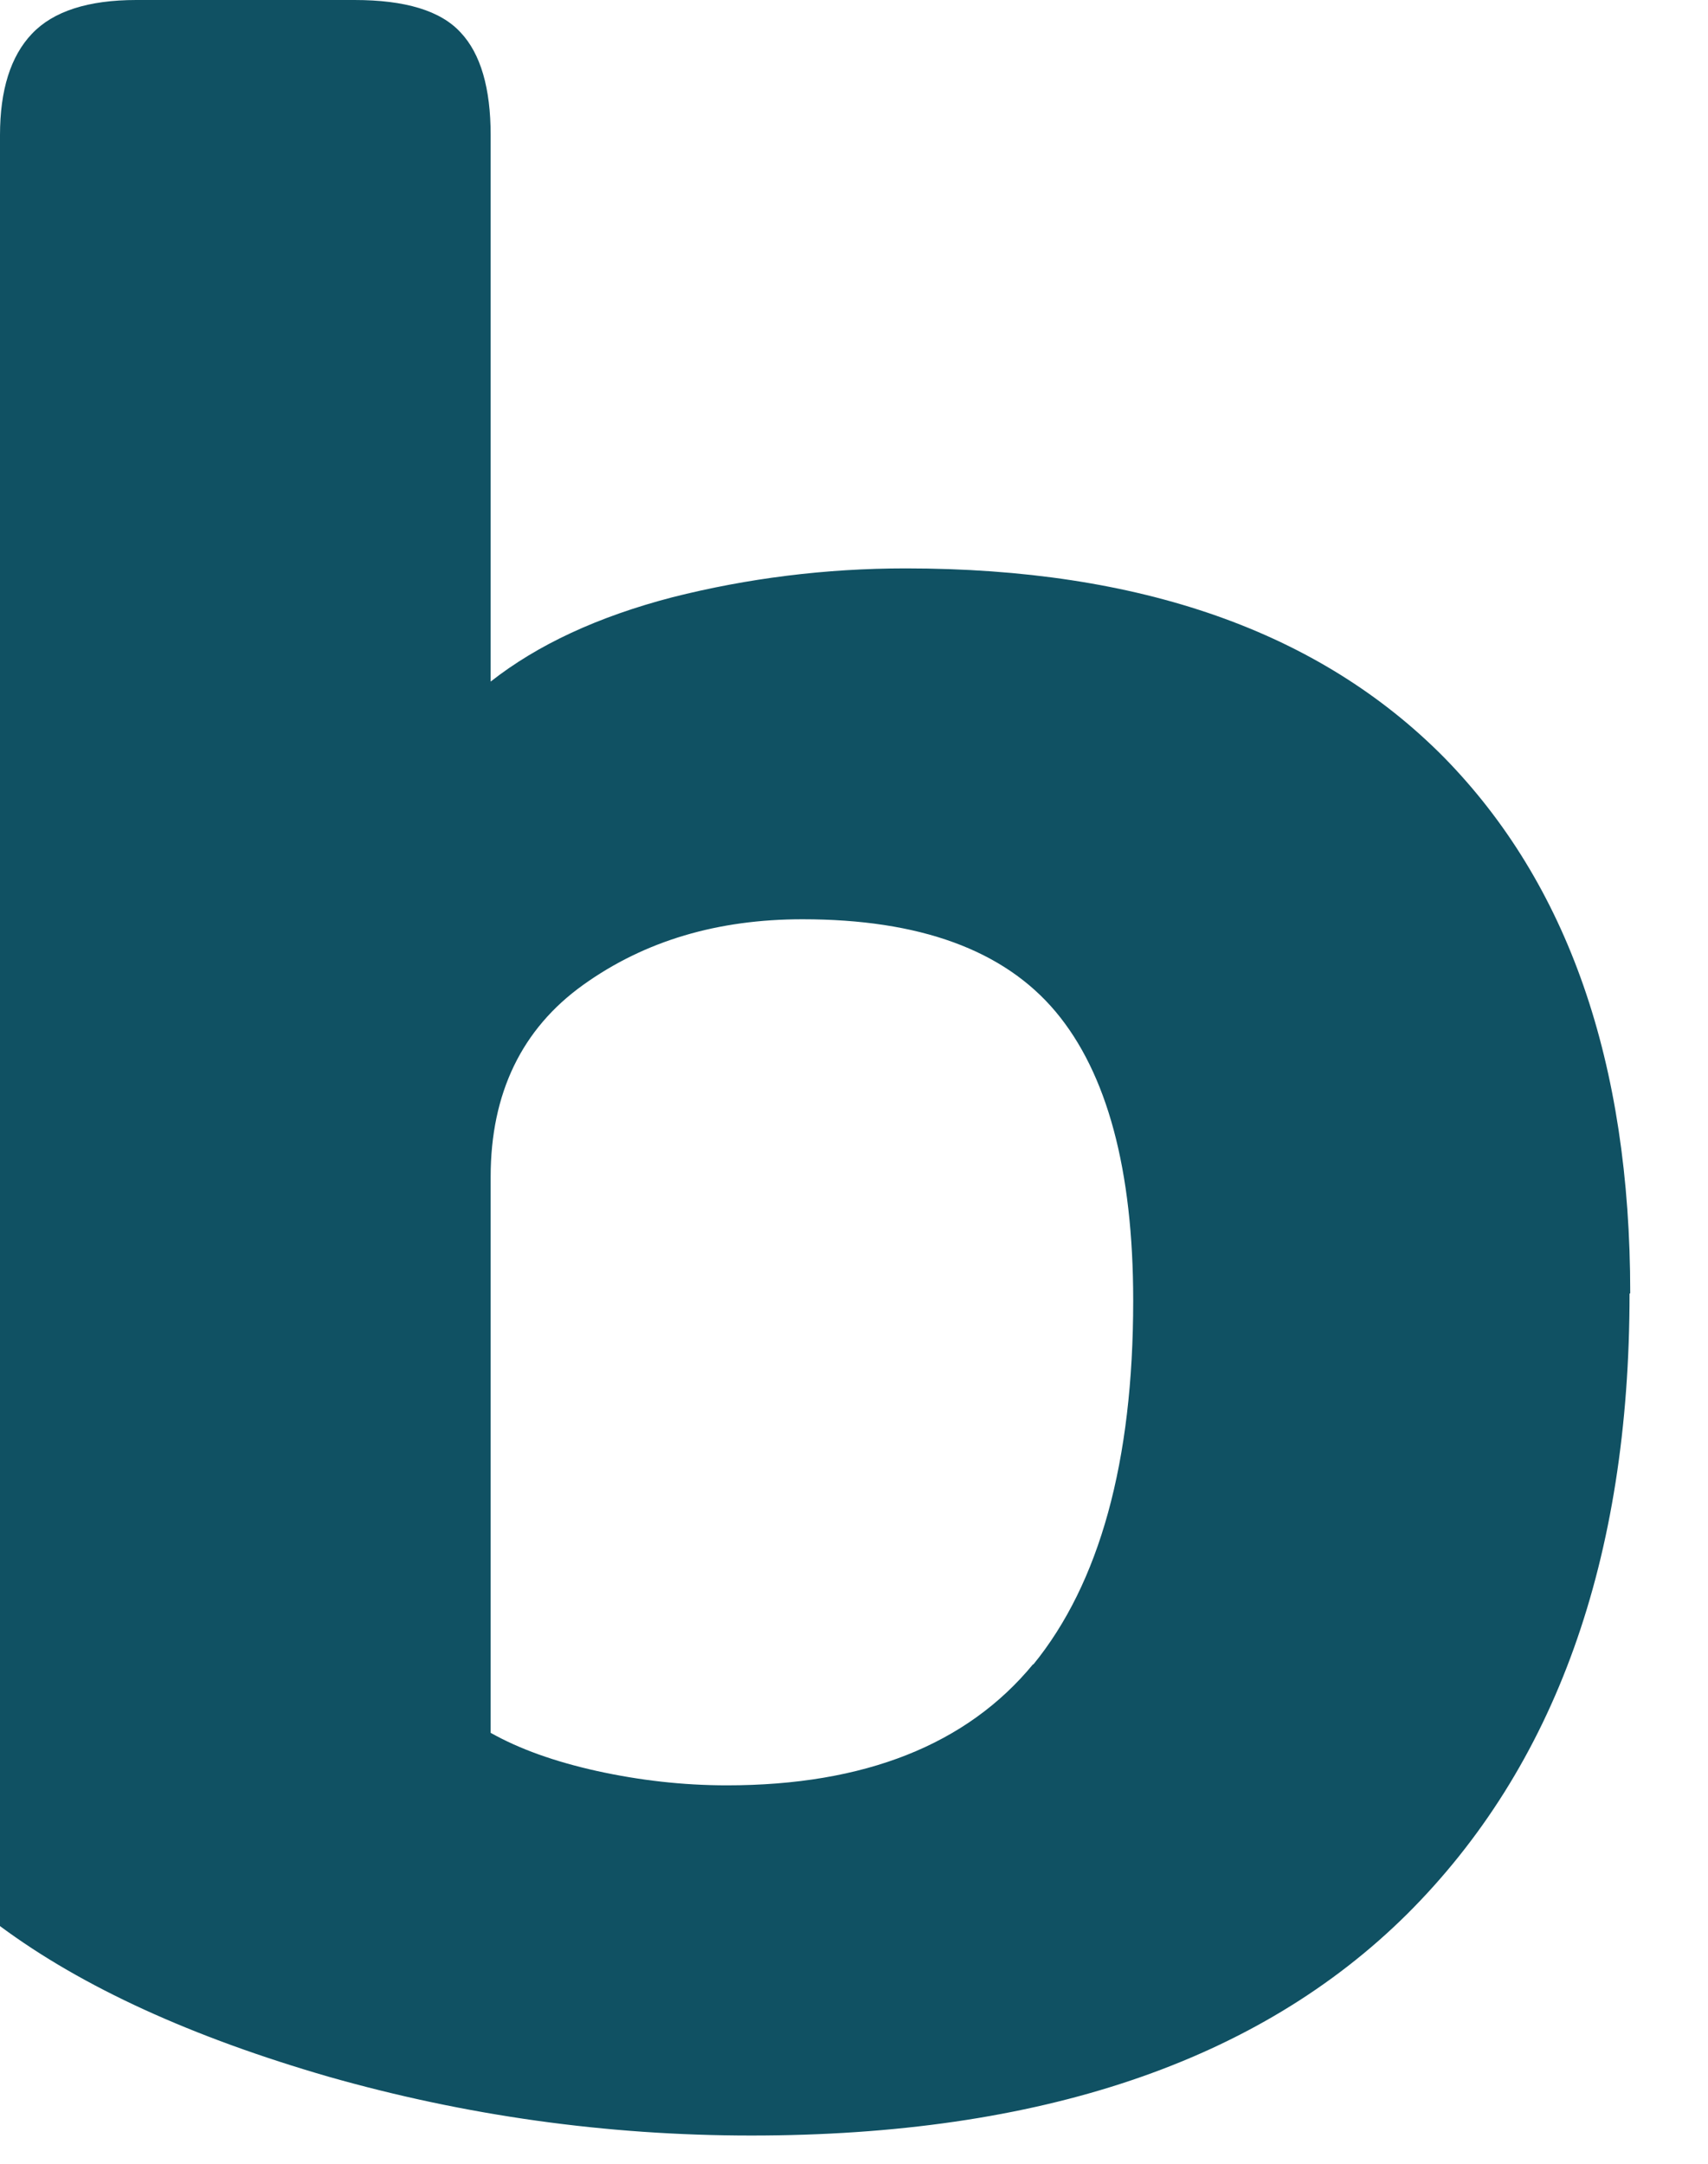 <?xml version="1.0" encoding="utf-8"?>
<svg xmlns="http://www.w3.org/2000/svg" fill="none" height="100%" overflow="visible" preserveAspectRatio="none" style="display: block;" viewBox="0 0 15 19" width="100%">
<path d="M14.317 11.355C14.317 9.324 13.768 7.759 12.681 6.65C11.588 5.546 10.018 4.991 7.954 4.991C7.246 4.991 6.56 5.079 5.907 5.244C5.253 5.414 4.721 5.661 4.309 5.985V1.186C4.309 0.774 4.221 0.472 4.046 0.286C3.87 0.093 3.557 0 3.113 0H1.197C0.774 0 0.467 0.099 0.28 0.297C0.093 0.494 0 0.791 0 1.186V16.913C0.725 17.451 1.691 17.89 2.887 18.236C4.084 18.576 5.319 18.752 6.598 18.752C9.134 18.752 11.05 18.104 12.357 16.808C13.658 15.512 14.311 13.695 14.311 11.361L14.317 11.355ZM9.074 14.612C8.492 15.32 7.592 15.677 6.384 15.677C5.995 15.677 5.616 15.633 5.242 15.551C4.869 15.468 4.562 15.358 4.309 15.216V10.334C4.309 9.598 4.584 9.033 5.122 8.648C5.665 8.259 6.307 8.072 7.048 8.072C8.075 8.072 8.816 8.341 9.272 8.885C9.722 9.423 9.952 10.268 9.952 11.421C9.952 12.838 9.656 13.903 9.074 14.617V14.612Z" fill="#105163" id="Vector"/>
</svg>